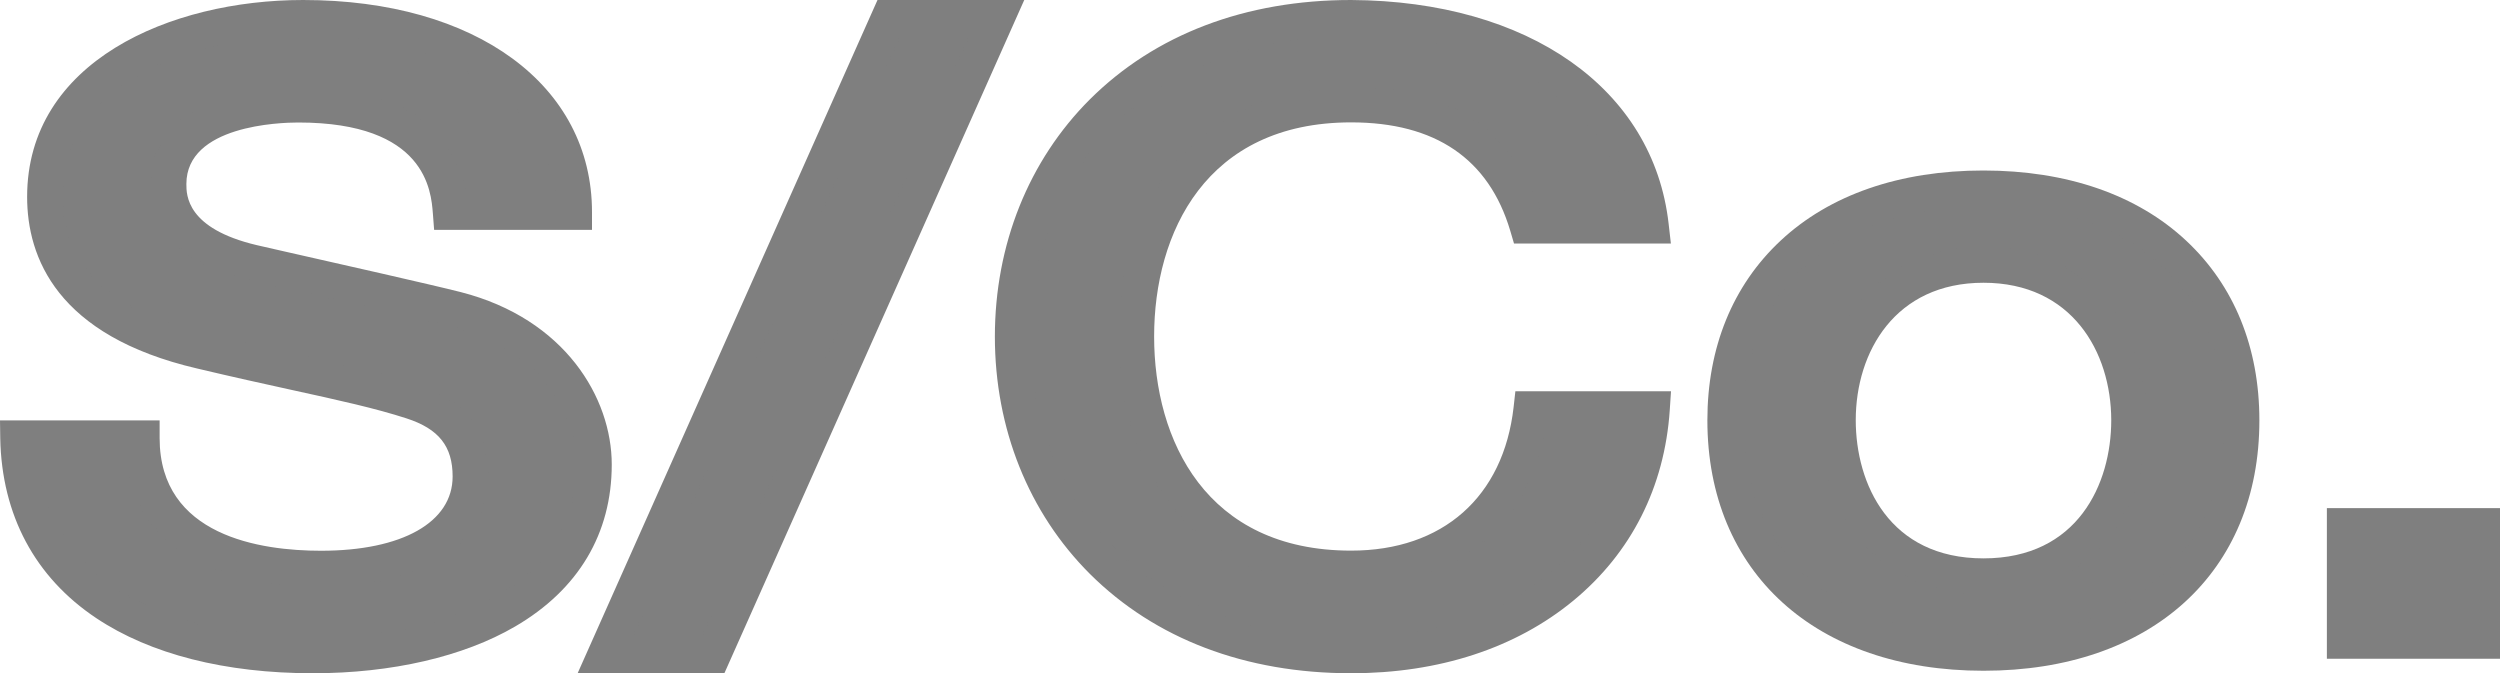 <?xml version="1.0" encoding="utf-8"?>
<!-- Generator: Adobe Illustrator 25.0.0, SVG Export Plug-In . SVG Version: 6.00 Build 0)  -->
<svg version="1.1" id="Layer_1" xmlns="http://www.w3.org/2000/svg" xmlns:xlink="http://www.w3.org/1999/xlink" x="0px" y="0px"
	 viewBox="0 0 200 53.86" style="enable-background:new 0 0 200 53.86;" xml:space="preserve">
<style type="text/css">
	.st0{fill:#7F7F7F;}
</style>
<g>
	<g>
		<path class="st0" d="M11.35,35.05c0,7.5,6.41,10.44,14.33,10.44c8.71,0,11.95-3.68,11.95-7.37c0-3.75-2.38-5.25-4.67-6
			c-3.96-1.3-9.1-2.18-16.86-4.02c-9.66-2.25-12.51-7.3-12.51-12.35c0-9.75,10.45-14.32,20.66-14.32c11.8,0,21.69,5.39,21.69,15.55
			h-9.9c-0.48-6.28-5.38-8.59-12.19-8.59c-4.59,0-10.37,1.43-10.37,6.34c0,3.41,2.69,5.32,6.73,6.28c0.87,0.2,13.38,3,16.31,3.75
			c7.44,1.91,11,7.37,11,12.41c0,10.91-11.24,15.28-22.48,15.28c-12.9,0-23.36-5.32-23.59-17.39H11.35z"/>
		<path class="st0" d="M25.04,53.86c-7.02,0-13.01-1.52-17.34-4.41c-4.9-3.27-7.56-8.24-7.68-14.38L0,33.63h12.77v1.42
			c0,7.84,8.09,9.01,12.91,9.01c6.5,0,10.53-2.28,10.53-5.94c0-2.41-1.1-3.81-3.69-4.65c-2.46-0.8-5.45-1.46-9.25-2.29
			c-2.19-0.48-4.68-1.03-7.5-1.7c-11.24-2.62-13.6-8.91-13.6-13.73C2.17,4.93,13.61,0,24.25,0c13.83,0,23.11,6.82,23.11,16.97v1.42
			H34.73l-0.1-1.31c-0.14-1.8-0.55-7.28-10.77-7.28c-1.49,0-8.95,0.24-8.95,4.92c0,0.88,0,3.56,5.63,4.89
			c0.2,0.05,1.02,0.23,2.19,0.5c3.85,0.87,11.87,2.68,14.14,3.26c8.34,2.14,12.07,8.47,12.07,13.79c0,5.53-2.67,10.01-7.73,12.96
			C37.08,52.53,31.33,53.86,25.04,53.86z M2.96,36.47c0.44,4.54,2.57,8.11,6.33,10.62c3.85,2.57,9.3,3.93,15.76,3.93
			c5.79,0,11.03-1.19,14.74-3.35c4.19-2.44,6.32-5.98,6.32-10.5c0-3.91-2.6-9.15-9.94-11.04c-2.23-0.57-10.22-2.38-14.06-3.24
			c-1.19-0.27-2.01-0.45-2.22-0.5c-6.47-1.53-7.83-5.01-7.83-7.66c0-5.73,6.09-7.77,11.79-7.77c9.61,0,12.69,4.41,13.44,8.59h7.15
			c-0.4-3.67-2.35-6.75-5.71-8.98c-3.63-2.4-8.77-3.73-14.48-3.73c-9.27,0-19.24,4.04-19.24,12.9c0,5.51,3.84,9.2,11.41,10.96
			c2.81,0.67,5.28,1.21,7.46,1.69c3.87,0.85,6.93,1.52,9.52,2.37c3.75,1.23,5.65,3.7,5.65,7.35c0,4.25-3.51,8.79-13.38,8.79
			c-4.46,0-8.23-0.91-10.9-2.63c-2.79-1.8-4.42-4.47-4.77-7.8H2.96z"/>
	</g>
	<g>
		<path class="st0" d="M71.12,1.42h8.63L57.03,52.44H48.4L71.12,1.42z"/>
		<path class="st0" d="M57.95,53.86H46.21L70.2,0h11.74L57.95,53.86z M50.59,51.02h5.52L77.56,2.84h-5.52L50.59,51.02z"/>
	</g>
	<g>
		<path class="st0" d="M122.18,18.06c-1.66-5.59-5.86-9.69-14.09-9.69c-12.11,0-17.18,9.21-17.18,18.55
			c0,9.34,5.07,18.55,17.18,18.55c8.79,0,13.62-5.66,14.41-12.75h9.66c-0.79,11.66-10.37,19.71-24.07,19.71
			c-16.94,0-27.08-11.6-27.08-25.51c0-13.91,10.13-25.51,27.08-25.51c12.75,0.07,22.8,6.14,23.99,16.64H122.18z"/>
		<path class="st0" d="M108.09,53.86c-8.45,0-15.68-2.75-20.9-7.95c-4.9-4.89-7.6-11.63-7.6-18.98c0-7.35,2.7-14.09,7.6-18.98
			C92.41,2.75,99.64,0,108.09,0c14.21,0.08,24.18,7.1,25.4,17.9l0.18,1.58h-12.55l-0.3-1.02c-1.71-5.75-5.99-8.67-12.73-8.67
			c-11.62,0-15.76,8.85-15.76,17.13c0,8.28,4.14,17.13,15.76,17.13c7.33,0,12.19-4.3,13-11.49l0.14-1.26h12.45l-0.1,1.52
			c-0.42,6.15-3.08,11.41-7.71,15.23C121.26,51.85,115.12,53.86,108.09,53.86z M108.08,2.84c-15.1,0-25.65,9.91-25.65,24.09
			c0,14.18,10.55,24.09,25.65,24.09c12.2,0,21.04-6.71,22.49-16.87h-6.85c-0.62,3.46-2.14,6.43-4.45,8.64
			c-2.81,2.69-6.68,4.11-11.19,4.11c-6.01,0-10.94-2.18-14.24-6.3c-2.81-3.51-4.36-8.36-4.36-13.67s1.55-10.16,4.36-13.67
			c3.31-4.12,8.23-6.3,14.24-6.3c9.45,0,13.44,5.05,15.12,9.69h7.19C128.57,8.27,120.02,2.91,108.08,2.84z"/>
	</g>
	<g>
		<path class="st0" d="M138.01,33.62c0-10.78,7.52-18.55,20.66-18.55c13.14,0,20.66,7.78,20.66,18.55
			c0,10.84-7.52,18.62-20.66,18.62C145.54,52.24,138.01,44.46,138.01,33.62z M170.32,33.62c0-6.07-3.56-12.41-11.64-12.41
			c-8.08,0-11.64,6.34-11.64,12.41c0,6.14,3.56,12.48,11.64,12.48C166.75,46.1,170.32,39.75,170.32,33.62z"/>
		<path class="st0" d="M158.68,53.66c-13.42,0-22.09-7.87-22.09-20.04c0-5.81,2.02-10.78,5.85-14.36c3.93-3.68,9.55-5.62,16.23-5.62
			c6.68,0,12.3,1.94,16.23,5.62c3.83,3.58,5.85,8.54,5.85,14.36C180.76,45.79,172.09,53.66,158.68,53.66z M158.68,16.49
			c-11.87,0-19.24,6.56-19.24,17.13c0,10.61,7.37,17.2,19.24,17.2c11.87,0,19.24-6.59,19.24-17.2
			C177.92,23.05,170.55,16.49,158.68,16.49z M158.68,47.52c-4.15,0-7.59-1.54-9.95-4.47c-2-2.48-3.11-5.83-3.11-9.44
			c0-6.66,4.09-13.84,13.06-13.84c8.97,0,13.06,7.17,13.06,13.84c0,3.6-1.1,6.96-3.11,9.44C166.27,45.97,162.83,47.52,158.68,47.52z
			 M158.68,22.62c-7.06,0-10.22,5.52-10.22,10.99c0,5.1,2.68,11.06,10.22,11.06c7.54,0,10.22-5.96,10.22-11.06
			C168.89,28.14,165.74,22.62,158.68,22.62z"/>
	</g>
	<g>
		<path class="st0" d="M187.57,42.07h11v9.21h-11V42.07z"/>
		<path class="st0" d="M200,52.7h-13.85V40.65H200V52.7z M189,49.86h8.16V43.5H189V49.86z"/>
	</g>
</g>
</svg>
